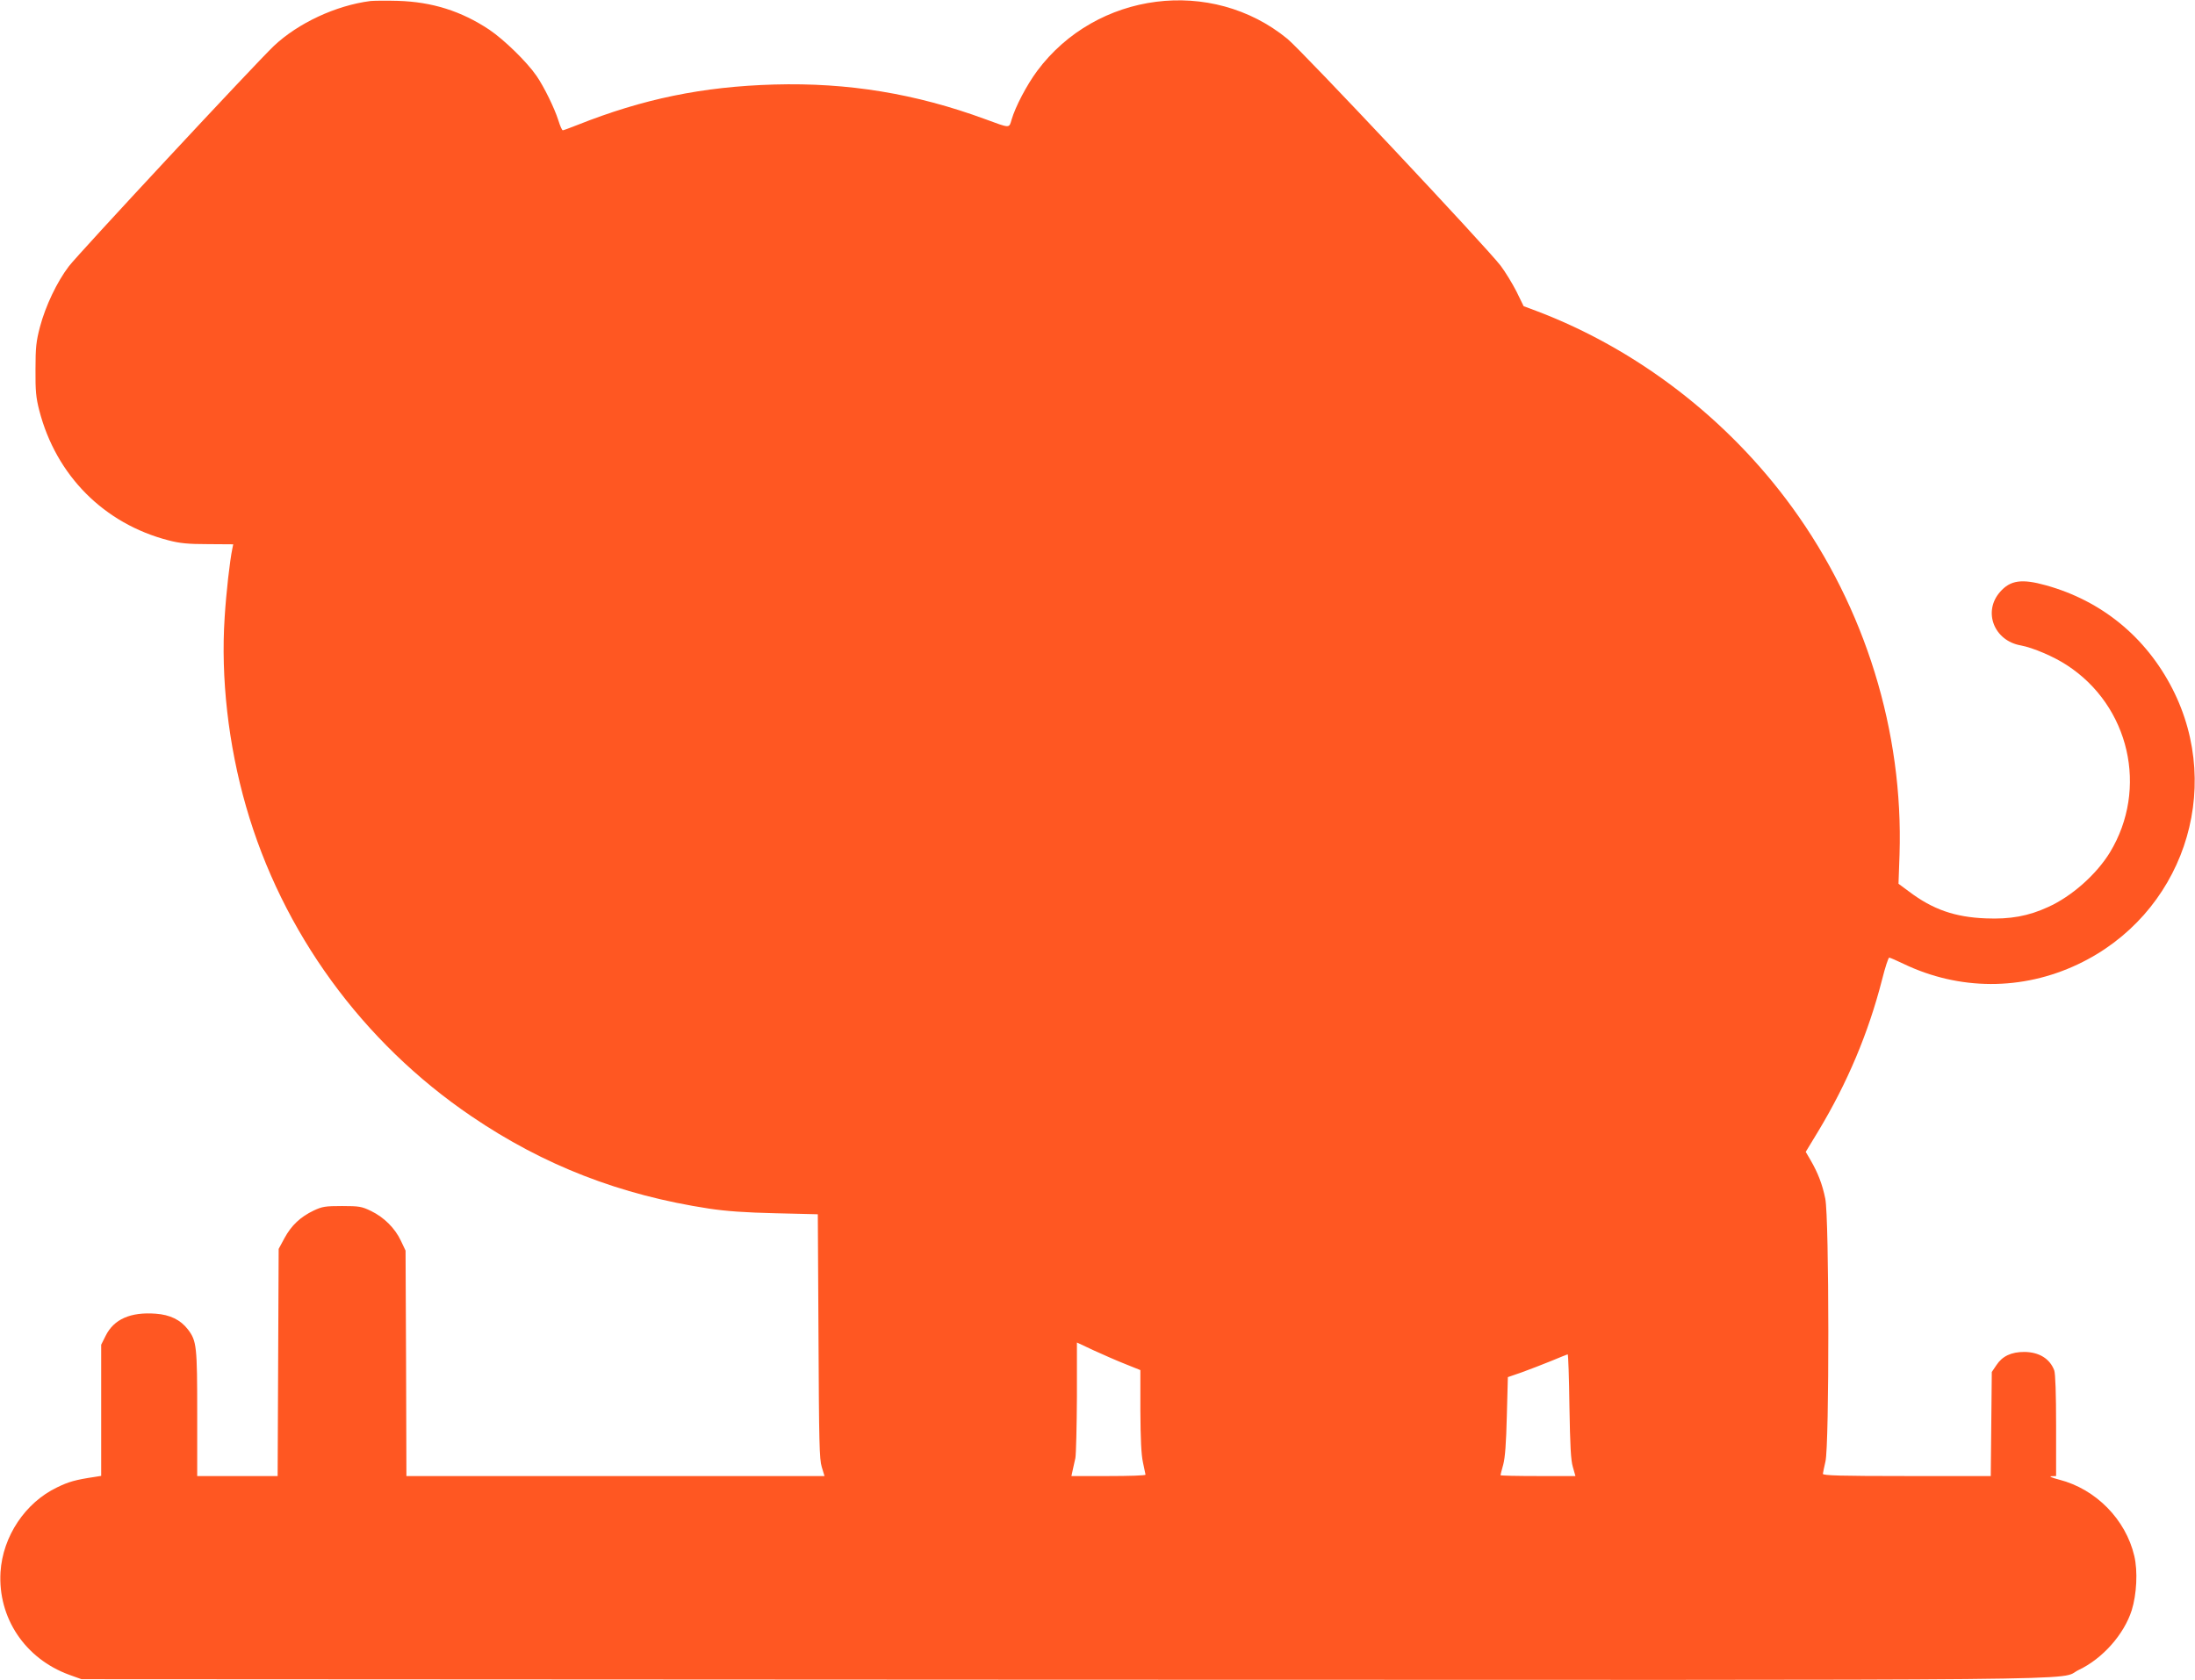 <?xml version="1.0" standalone="no"?>
<!DOCTYPE svg PUBLIC "-//W3C//DTD SVG 20010904//EN"
 "http://www.w3.org/TR/2001/REC-SVG-20010904/DTD/svg10.dtd">
<svg version="1.0" xmlns="http://www.w3.org/2000/svg"
 width="1280pt" height="980pt" viewBox="0 0 1280 980"
 preserveAspectRatio="xMidYMid meet">
<g transform="translate(0,980) scale(0.1,-0.1)"
fill="#ff5722" stroke="none">
<path d="M2160 9794 c-202 -26 -422 -129 -563 -262 -108 -103 -1141 -1213
-1196 -1286 -69 -91 -135 -229 -168 -353 -22 -84 -26 -119 -26 -248 -1 -125 3
-165 22 -239 98 -380 378 -661 754 -758 65 -17 113 -22 230 -22 l147 -1 -5
-25 c-15 -71 -36 -257 -45 -402 -23 -351 21 -742 125 -1103 210 -731 678
-1375 1315 -1807 421 -286 867 -459 1385 -538 100 -15 210 -23 387 -27 l247
-6 4 -711 c3 -618 5 -718 19 -763 l16 -53 -1219 0 -1219 0 -2 658 -3 657 -27
57 c-34 73 -98 137 -174 174 -54 26 -68 29 -169 29 -98 0 -116 -3 -165 -26
-78 -37 -131 -87 -171 -161 l-34 -63 -3 -662 -3 -663 -234 0 -235 0 0 363 c0
394 -3 425 -54 492 -43 56 -104 86 -188 92 -147 11 -244 -32 -292 -129 l-26
-52 0 -383 0 -382 -37 -6 c-114 -17 -152 -28 -220 -61 -186 -89 -317 -286
-330 -494 -16 -267 143 -505 400 -599 l72 -26 5723 -3 c6276 -2 5791 -7 5924
57 139 66 264 207 309 348 29 93 36 228 15 317 -50 213 -224 390 -438 445 -43
11 -62 20 -45 20 l27 1 0 294 c0 185 -4 305 -11 323 -26 68 -88 106 -174 107
-77 0 -129 -25 -163 -77 l-27 -40 -3 -304 -3 -303 -490 0 c-385 0 -489 3 -489
13 1 6 7 39 15 72 23 93 22 1423 -1 1533 -17 84 -43 151 -86 225 l-28 48 74
122 c169 281 291 570 371 882 18 72 37 130 42 129 4 0 42 -16 83 -36 325 -156
692 -157 1017 -3 607 287 856 1012 551 1608 -155 302 -413 513 -738 603 -140
39 -207 30 -267 -39 -101 -115 -35 -285 122 -312 70 -13 192 -65 268 -115 366
-238 476 -721 251 -1092 -79 -129 -223 -257 -361 -319 -115 -53 -221 -72 -363
-66 -180 7 -309 52 -447 156 l-62 46 6 170 c23 717 -200 1439 -625 2024 -376
518 -906 925 -1492 1147 l-75 28 -42 86 c-24 47 -65 114 -92 150 -85 111
-1155 1250 -1243 1323 -442 363 -1115 277 -1460 -187 -60 -81 -127 -208 -149
-284 -15 -51 -7 -51 -154 3 -405 149 -800 214 -1230 202 -418 -12 -766 -84
-1148 -236 -43 -17 -81 -31 -85 -31 -5 0 -16 26 -26 58 -22 70 -83 195 -127
259 -57 83 -190 212 -276 270 -164 109 -334 162 -533 168 -69 2 -141 1 -160
-1z m4403 -7951 l87 -35 0 -237 c1 -166 5 -255 15 -301 8 -36 14 -68 15 -72 0
-5 -97 -8 -216 -8 l-216 0 7 33 c4 17 11 50 16 72 4 22 8 183 9 357 l0 317 98
-46 c53 -24 136 -61 185 -80z m2589 -245 c4 -233 8 -315 20 -355 l15 -53 -218
0 c-121 0 -219 2 -219 5 0 2 7 30 16 62 11 41 17 123 21 284 l6 226 81 28 c44
16 122 46 171 66 50 21 93 38 97 39 3 0 8 -136 10 -302z"/>
</g>
</svg>
